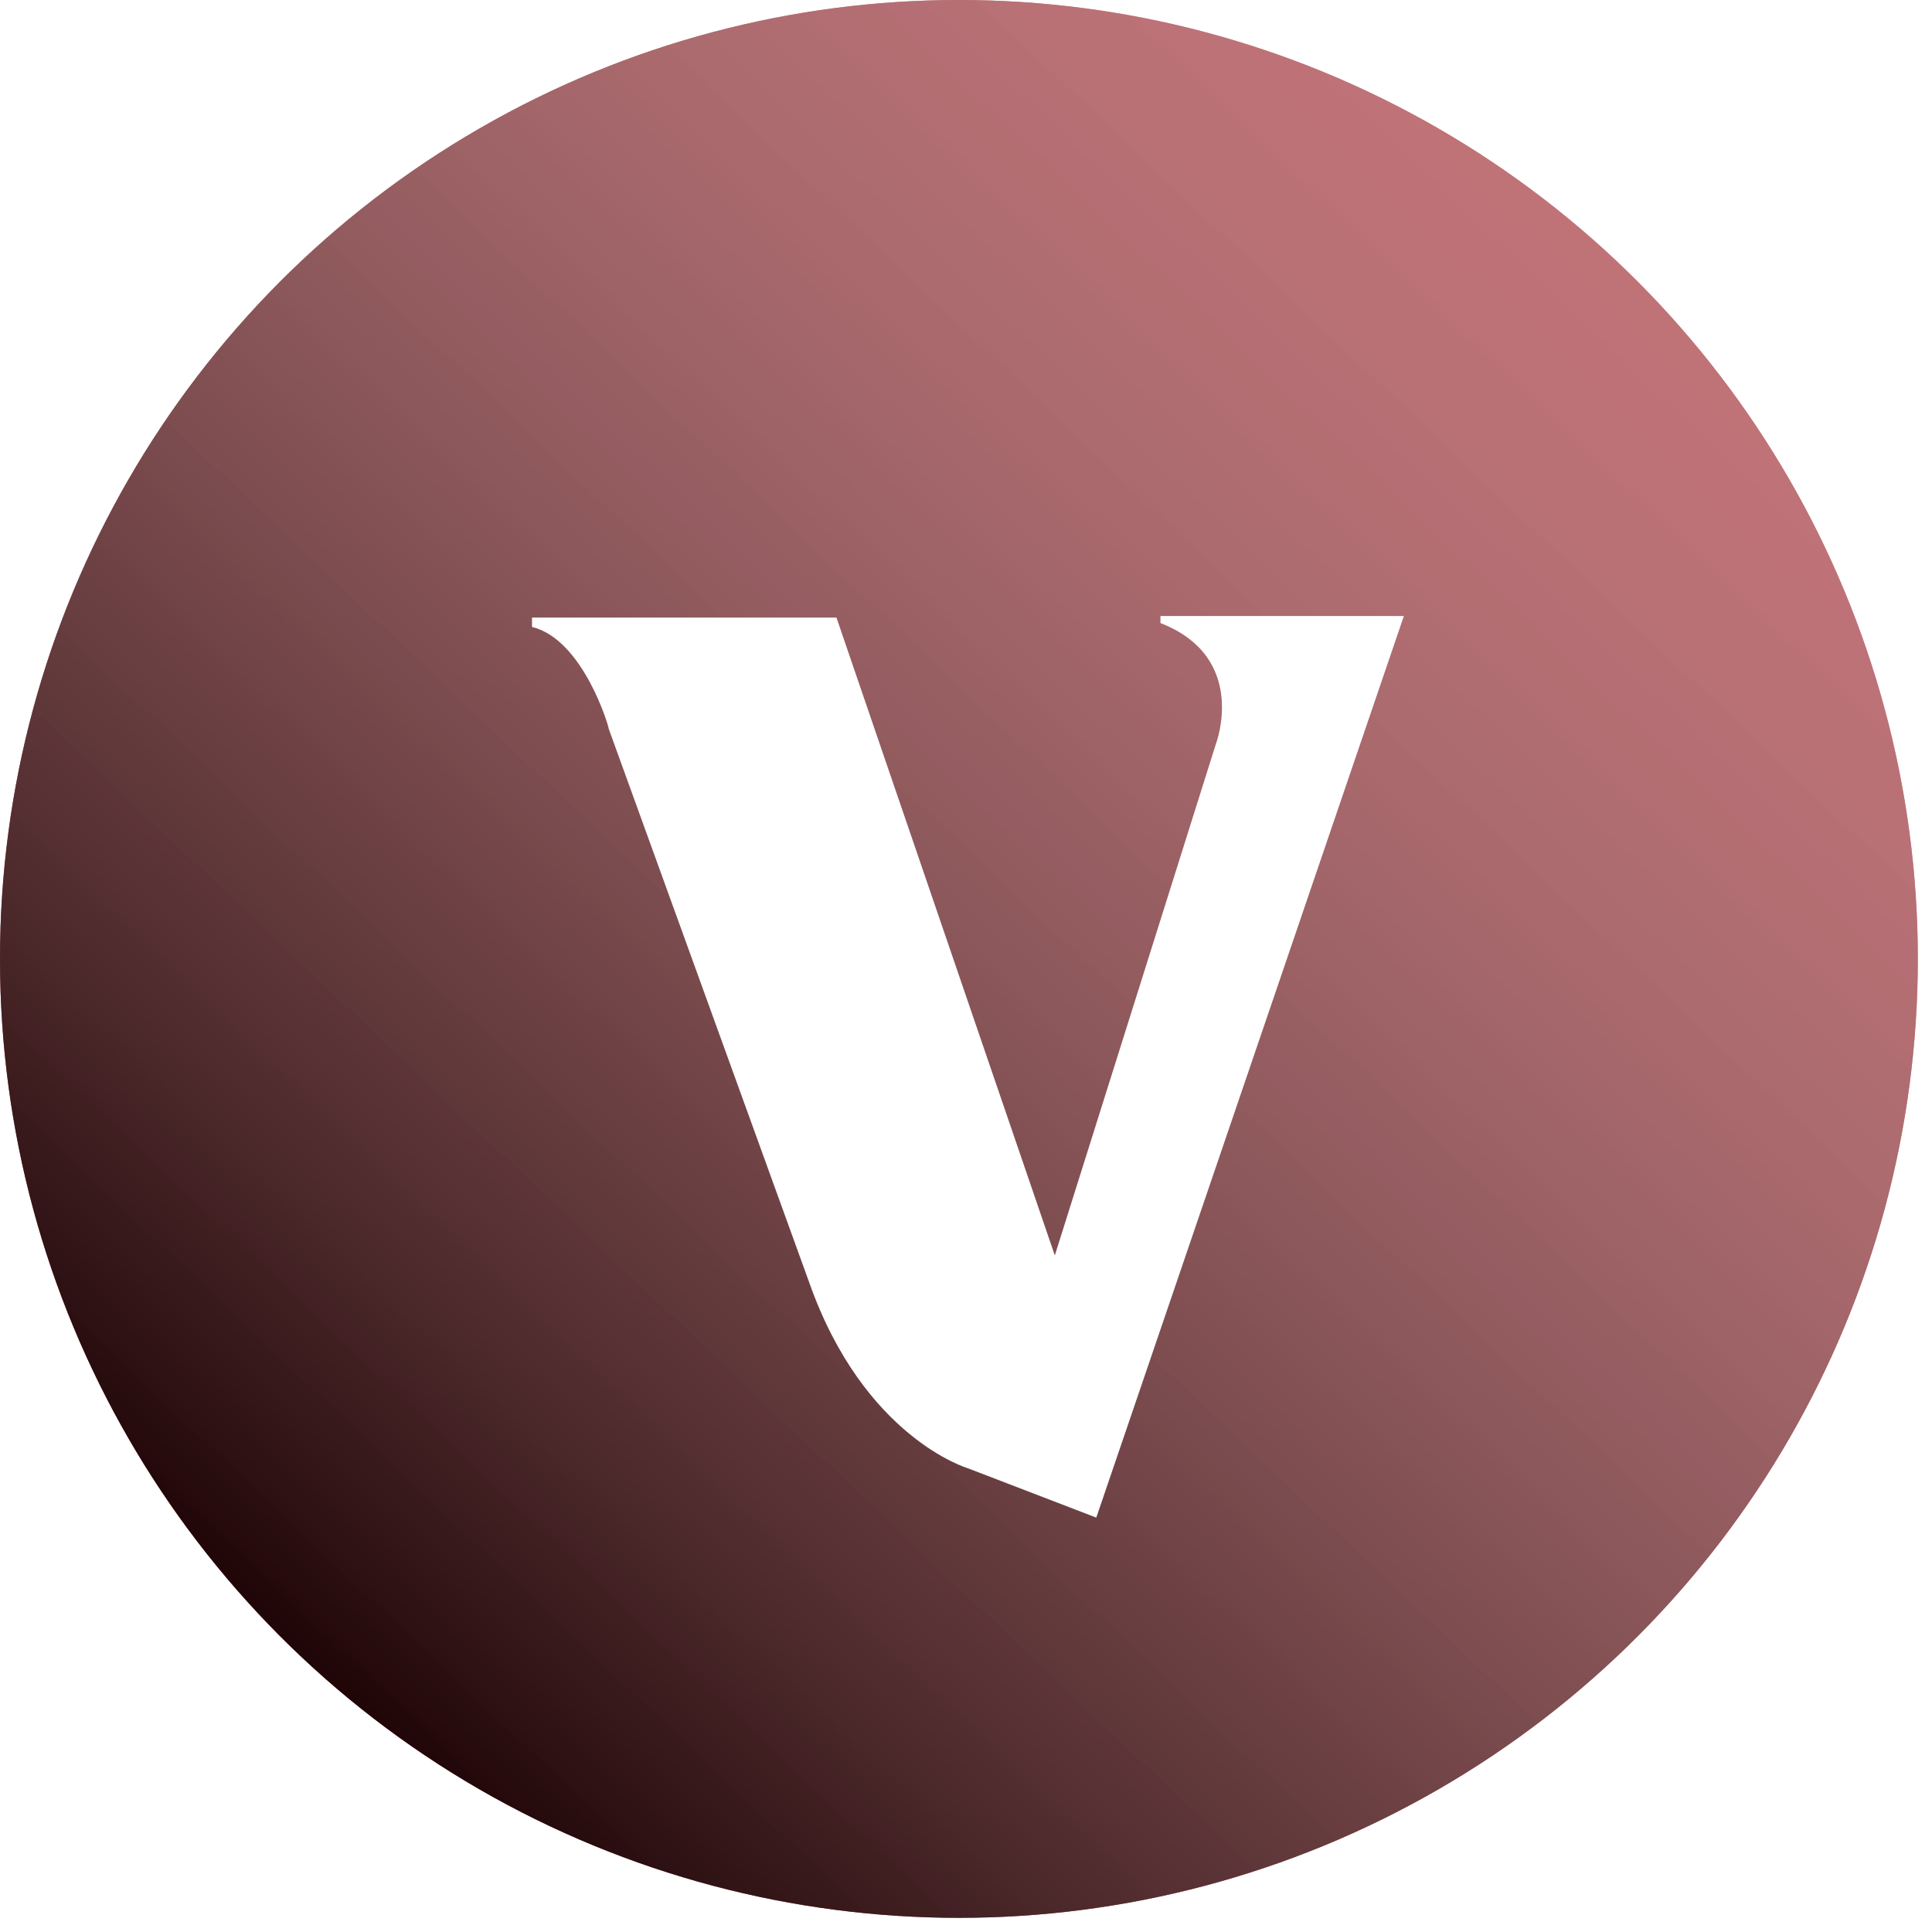 <svg width="69" height="69" viewBox="0 0 69 69" fill="none" xmlns="http://www.w3.org/2000/svg">
<circle cx="34.247" cy="34.247" r="34.247" fill="#96151D"/>
<circle cx="34.247" cy="34.247" r="34.247" fill="url(#paint0_linear_286_21254)" fill-opacity="0.8" style="mix-blend-mode:overlay"/>
<g filter="url(#filter0_d_286_21254)">
<path d="M19 18.391V18.056H29.873L37.672 40.836L43.429 22.556C43.429 22.556 44.603 19.481 41.445 18.252V18H50.138L39.153 50.2L34.569 48.439C34.569 48.439 30.851 47.349 28.895 41.787L21.739 22.025C21.767 22.025 20.845 18.838 19 18.391Z" fill="white"/>
</g>
<defs>
<filter id="filter0_d_286_21254" x="15" y="18" width="39.138" height="40.2" filterUnits="userSpaceOnUse" color-interpolation-filters="sRGB">
<feFlood flood-opacity="0" result="BackgroundImageFix"/>
<feColorMatrix in="SourceAlpha" type="matrix" values="0 0 0 0 0 0 0 0 0 0 0 0 0 0 0 0 0 0 127 0" result="hardAlpha"/>
<feOffset dy="4"/>
<feGaussianBlur stdDeviation="2"/>
<feComposite in2="hardAlpha" operator="out"/>
<feColorMatrix type="matrix" values="0 0 0 0 0 0 0 0 0 0 0 0 0 0 0 0 0 0 0.25 0"/>
<feBlend mode="normal" in2="BackgroundImageFix" result="effect1_dropShadow_286_21254"/>
<feBlend mode="normal" in="SourceGraphic" in2="effect1_dropShadow_286_21254" result="shape"/>
</filter>
<linearGradient id="paint0_linear_286_21254" x1="58" y1="10.5" x2="11" y2="60" gradientUnits="userSpaceOnUse">
<stop stop-color="white" stop-opacity="0.5"/>
<stop offset="1"/>
</linearGradient>
</defs>
</svg>
